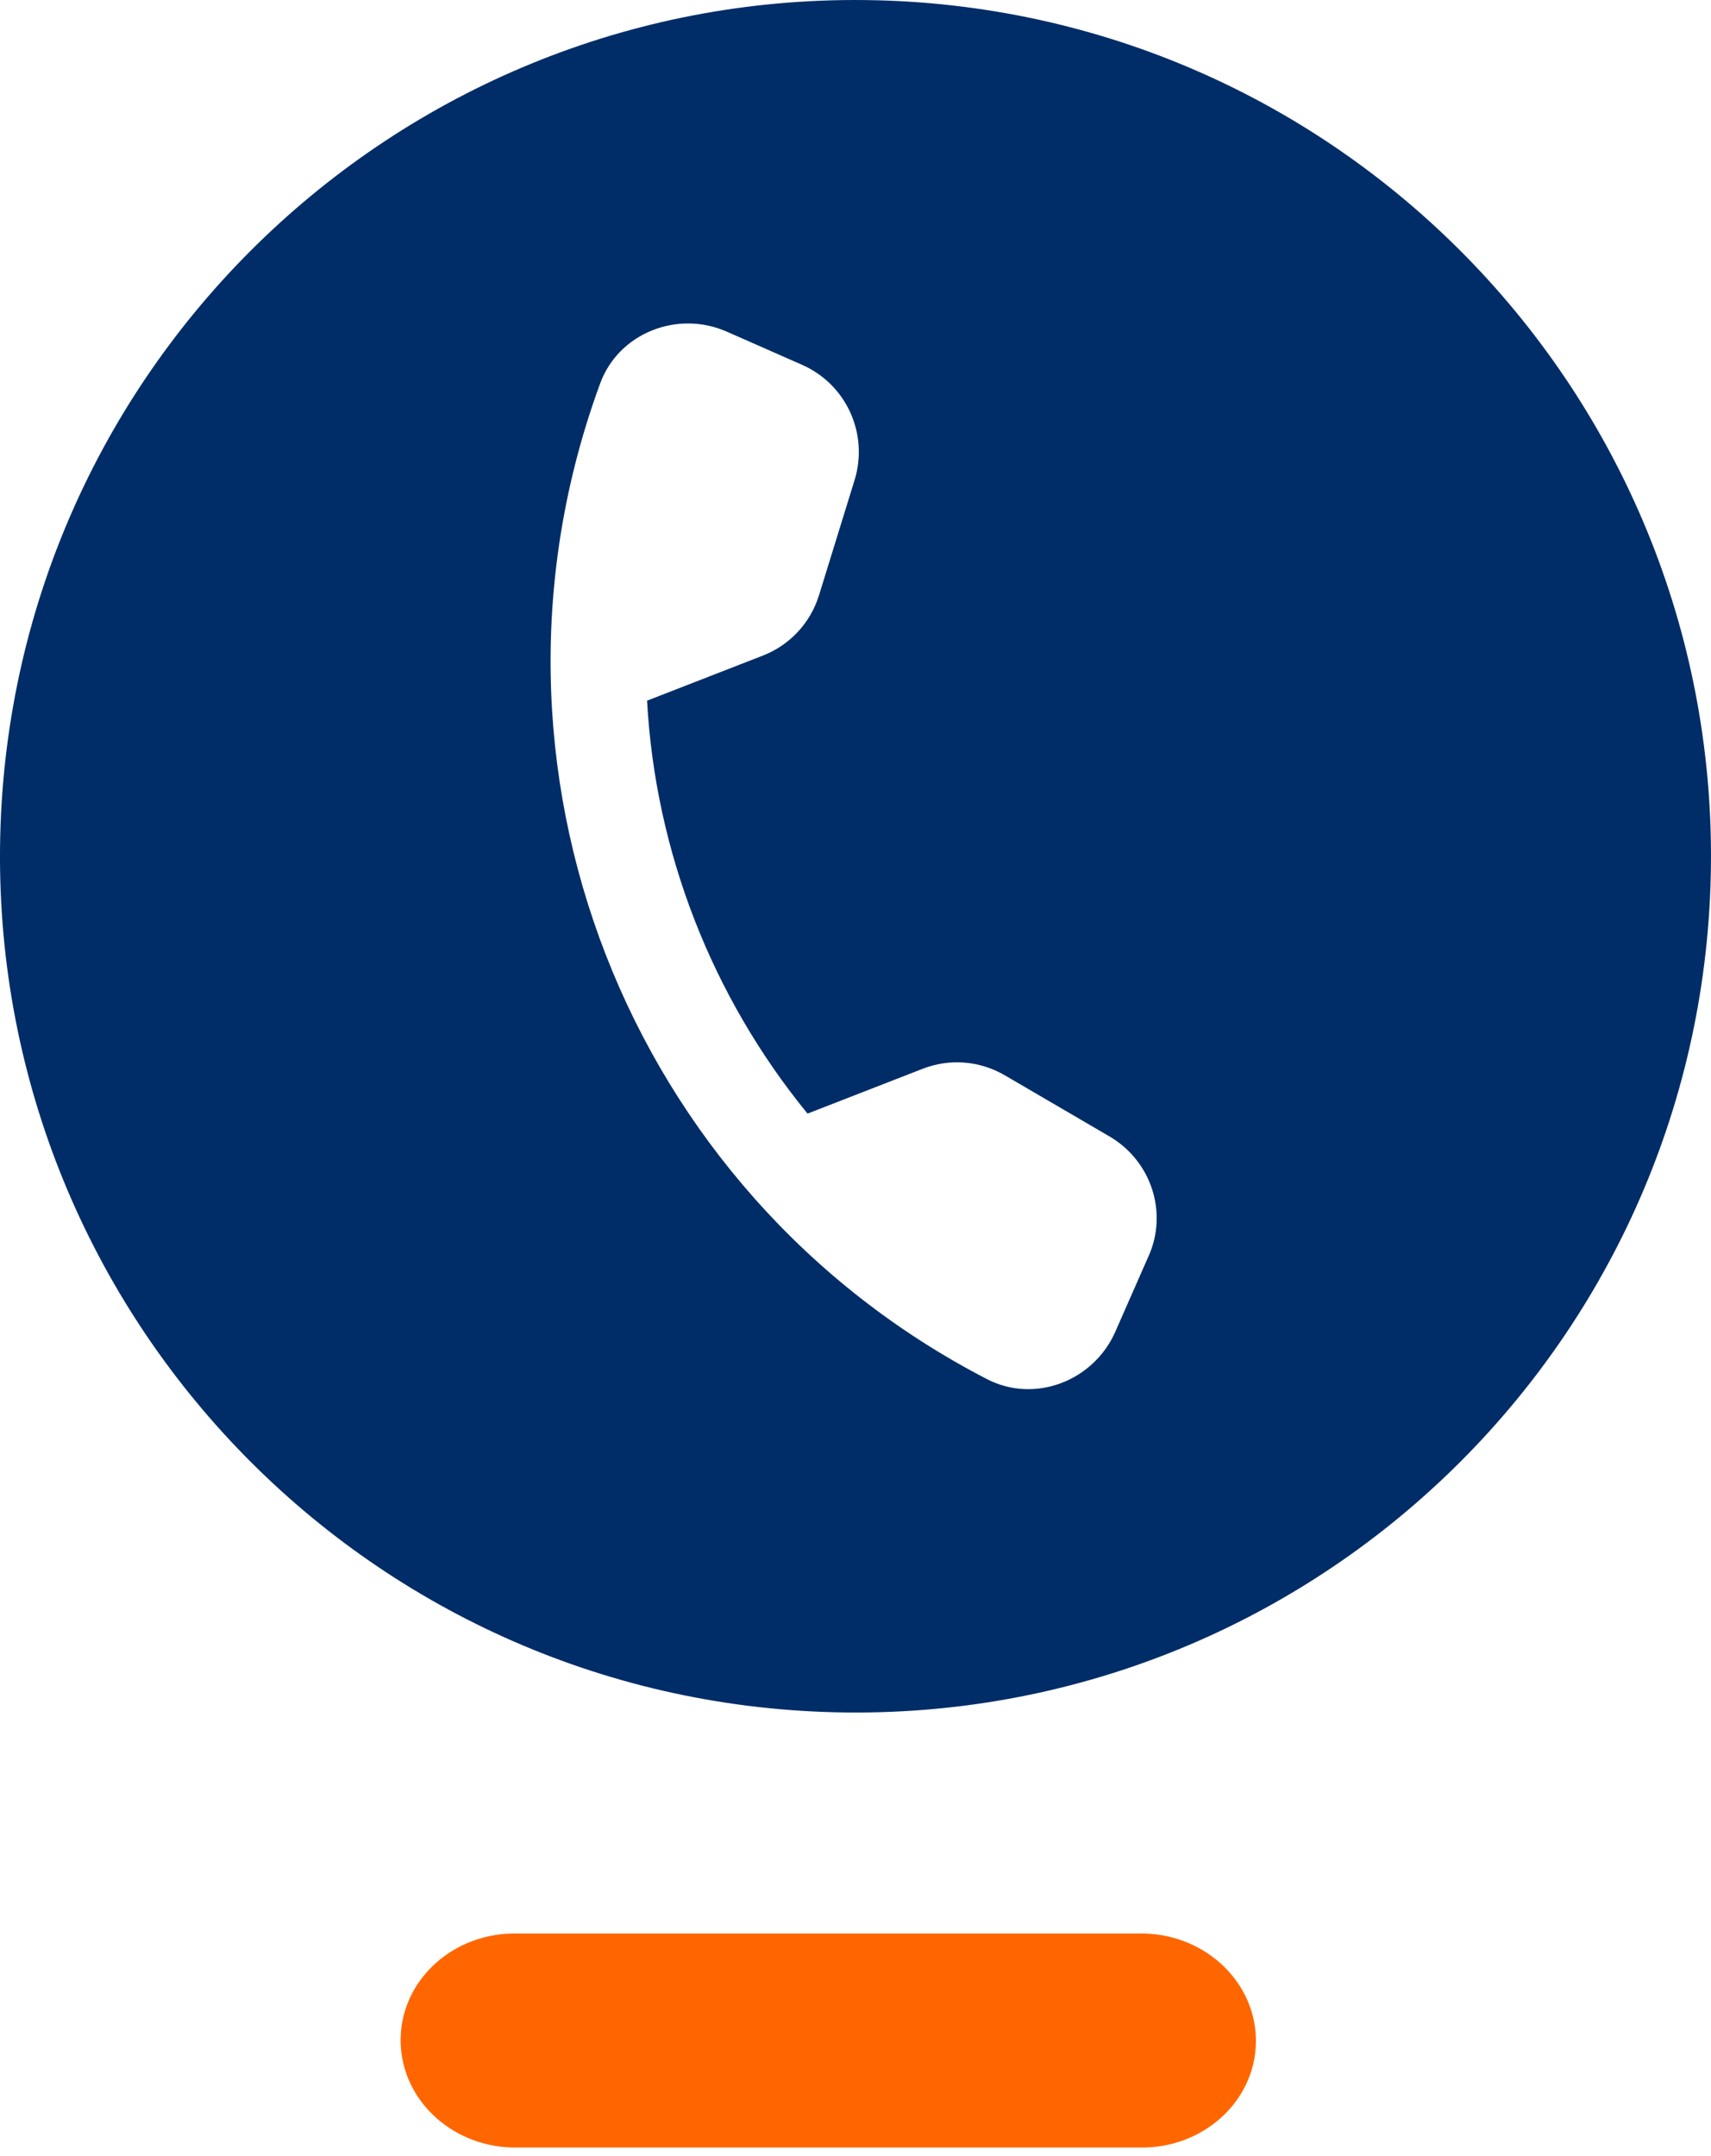 <svg fill="none" height="126" viewBox="0 0 100 126" width="100" xmlns="http://www.w3.org/2000/svg"><path d="m51.157.014c-27.606-.64-50.504 21.24-51.144 48.869-.64 27.629 21.223 50.545 48.829 51.186 27.606.64 50.504-21.241 51.144-48.87.64-27.629-21.223-50.545-48.829-51.186zm15.962 73.416-1.935 4.4c-1.264 2.873-4.703 4.213-7.496 2.77-21.084-10.893-30.813-35.881-22.611-58.193 1.085-2.953 4.526-4.291 7.397-3.026l4.397 1.937c2.593 1.141 3.902 4.025 3.078 6.729l-2.08 6.733c-.505 1.631-1.709 2.921-3.282 3.533l-6.769 2.635c.483 8.835 3.797 17.305 9.378 24.133l6.733-2.621c1.573-.612 3.332-.475 4.804.386l6.129 3.579c2.432 1.436 3.413 4.448 2.259 7.005z" fill="#002d67"/><path d="m66.57 125.505h-36.614c-3.691-.085-6.62-2.955-6.54-6.408.08-3.454 3.137-6.184 6.831-6.099h36.614c3.691.086 6.62 2.955 6.54 6.409-.08 3.454-3.137 6.184-6.831 6.098z" fill="#f60"/></svg>